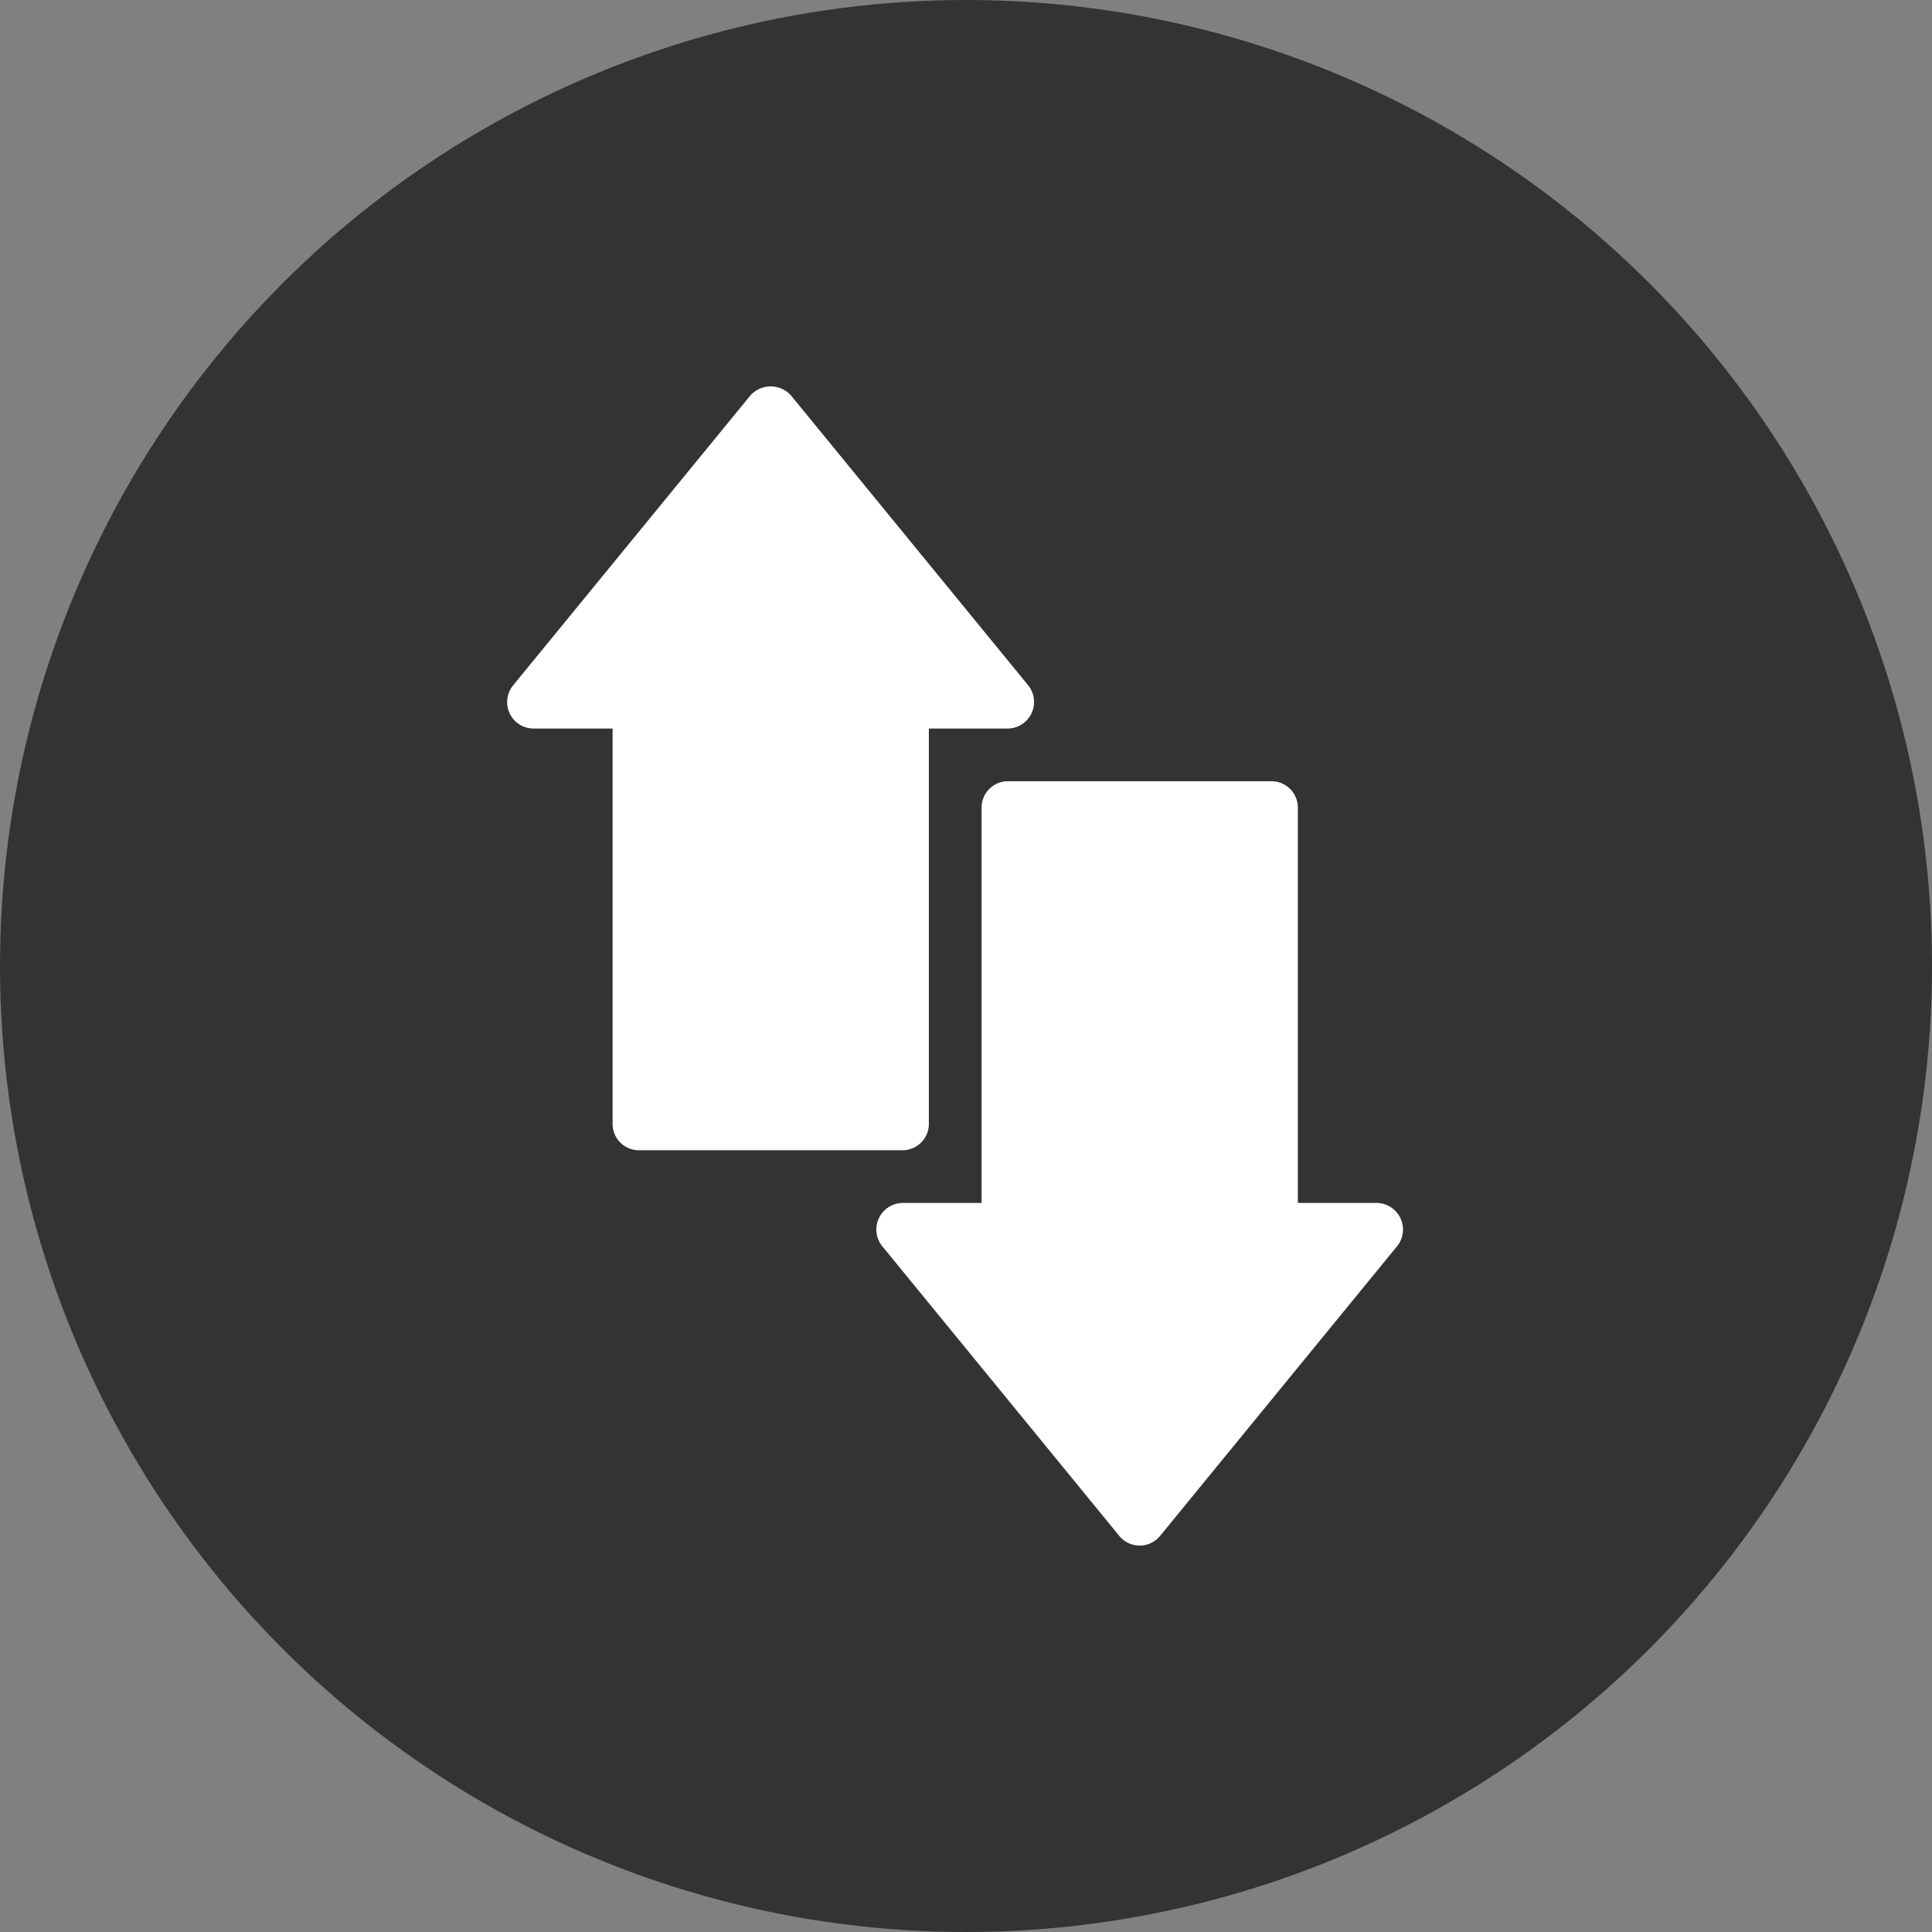 <svg xmlns="http://www.w3.org/2000/svg" width="80" height="80" viewBox="0 0 80 80"><rect x="0" y="0" width="80" height="80" fill="#808080" stroke="none"/><g transform="translate(-393 -2614)"><circle cx="40" cy="40" r="40" transform="translate(393 2614)" fill="#333"/><g transform="translate(407 2627.981)"><path d="M7.106,15.563a1.09,1.09,0,0,0,.986.623h3.274V32.557a1.09,1.09,0,0,0,1.091,1.091H23.371a1.09,1.09,0,0,0,1.091-1.091V16.186h3.274a1.1,1.1,0,0,0,.845-1.782L18.758,2.4a1.129,1.129,0,0,0-1.691,0L7.246,14.4a1.092,1.092,0,0,0-.14,1.159Z" transform="translate(0)" fill="#fff"/><path d="M37.37,17H26.457a1.09,1.09,0,0,0-1.091,1.091V34.462H22.091a1.1,1.1,0,0,0-.845,1.782l9.822,12.005a1.091,1.091,0,0,0,1.689,0l9.822-12.005a1.1,1.1,0,0,0-.845-1.782H38.462V18.091A1.09,1.09,0,0,0,37.37,17Z" transform="translate(1.279 1.369)" fill="#fff"/></g></g></svg>